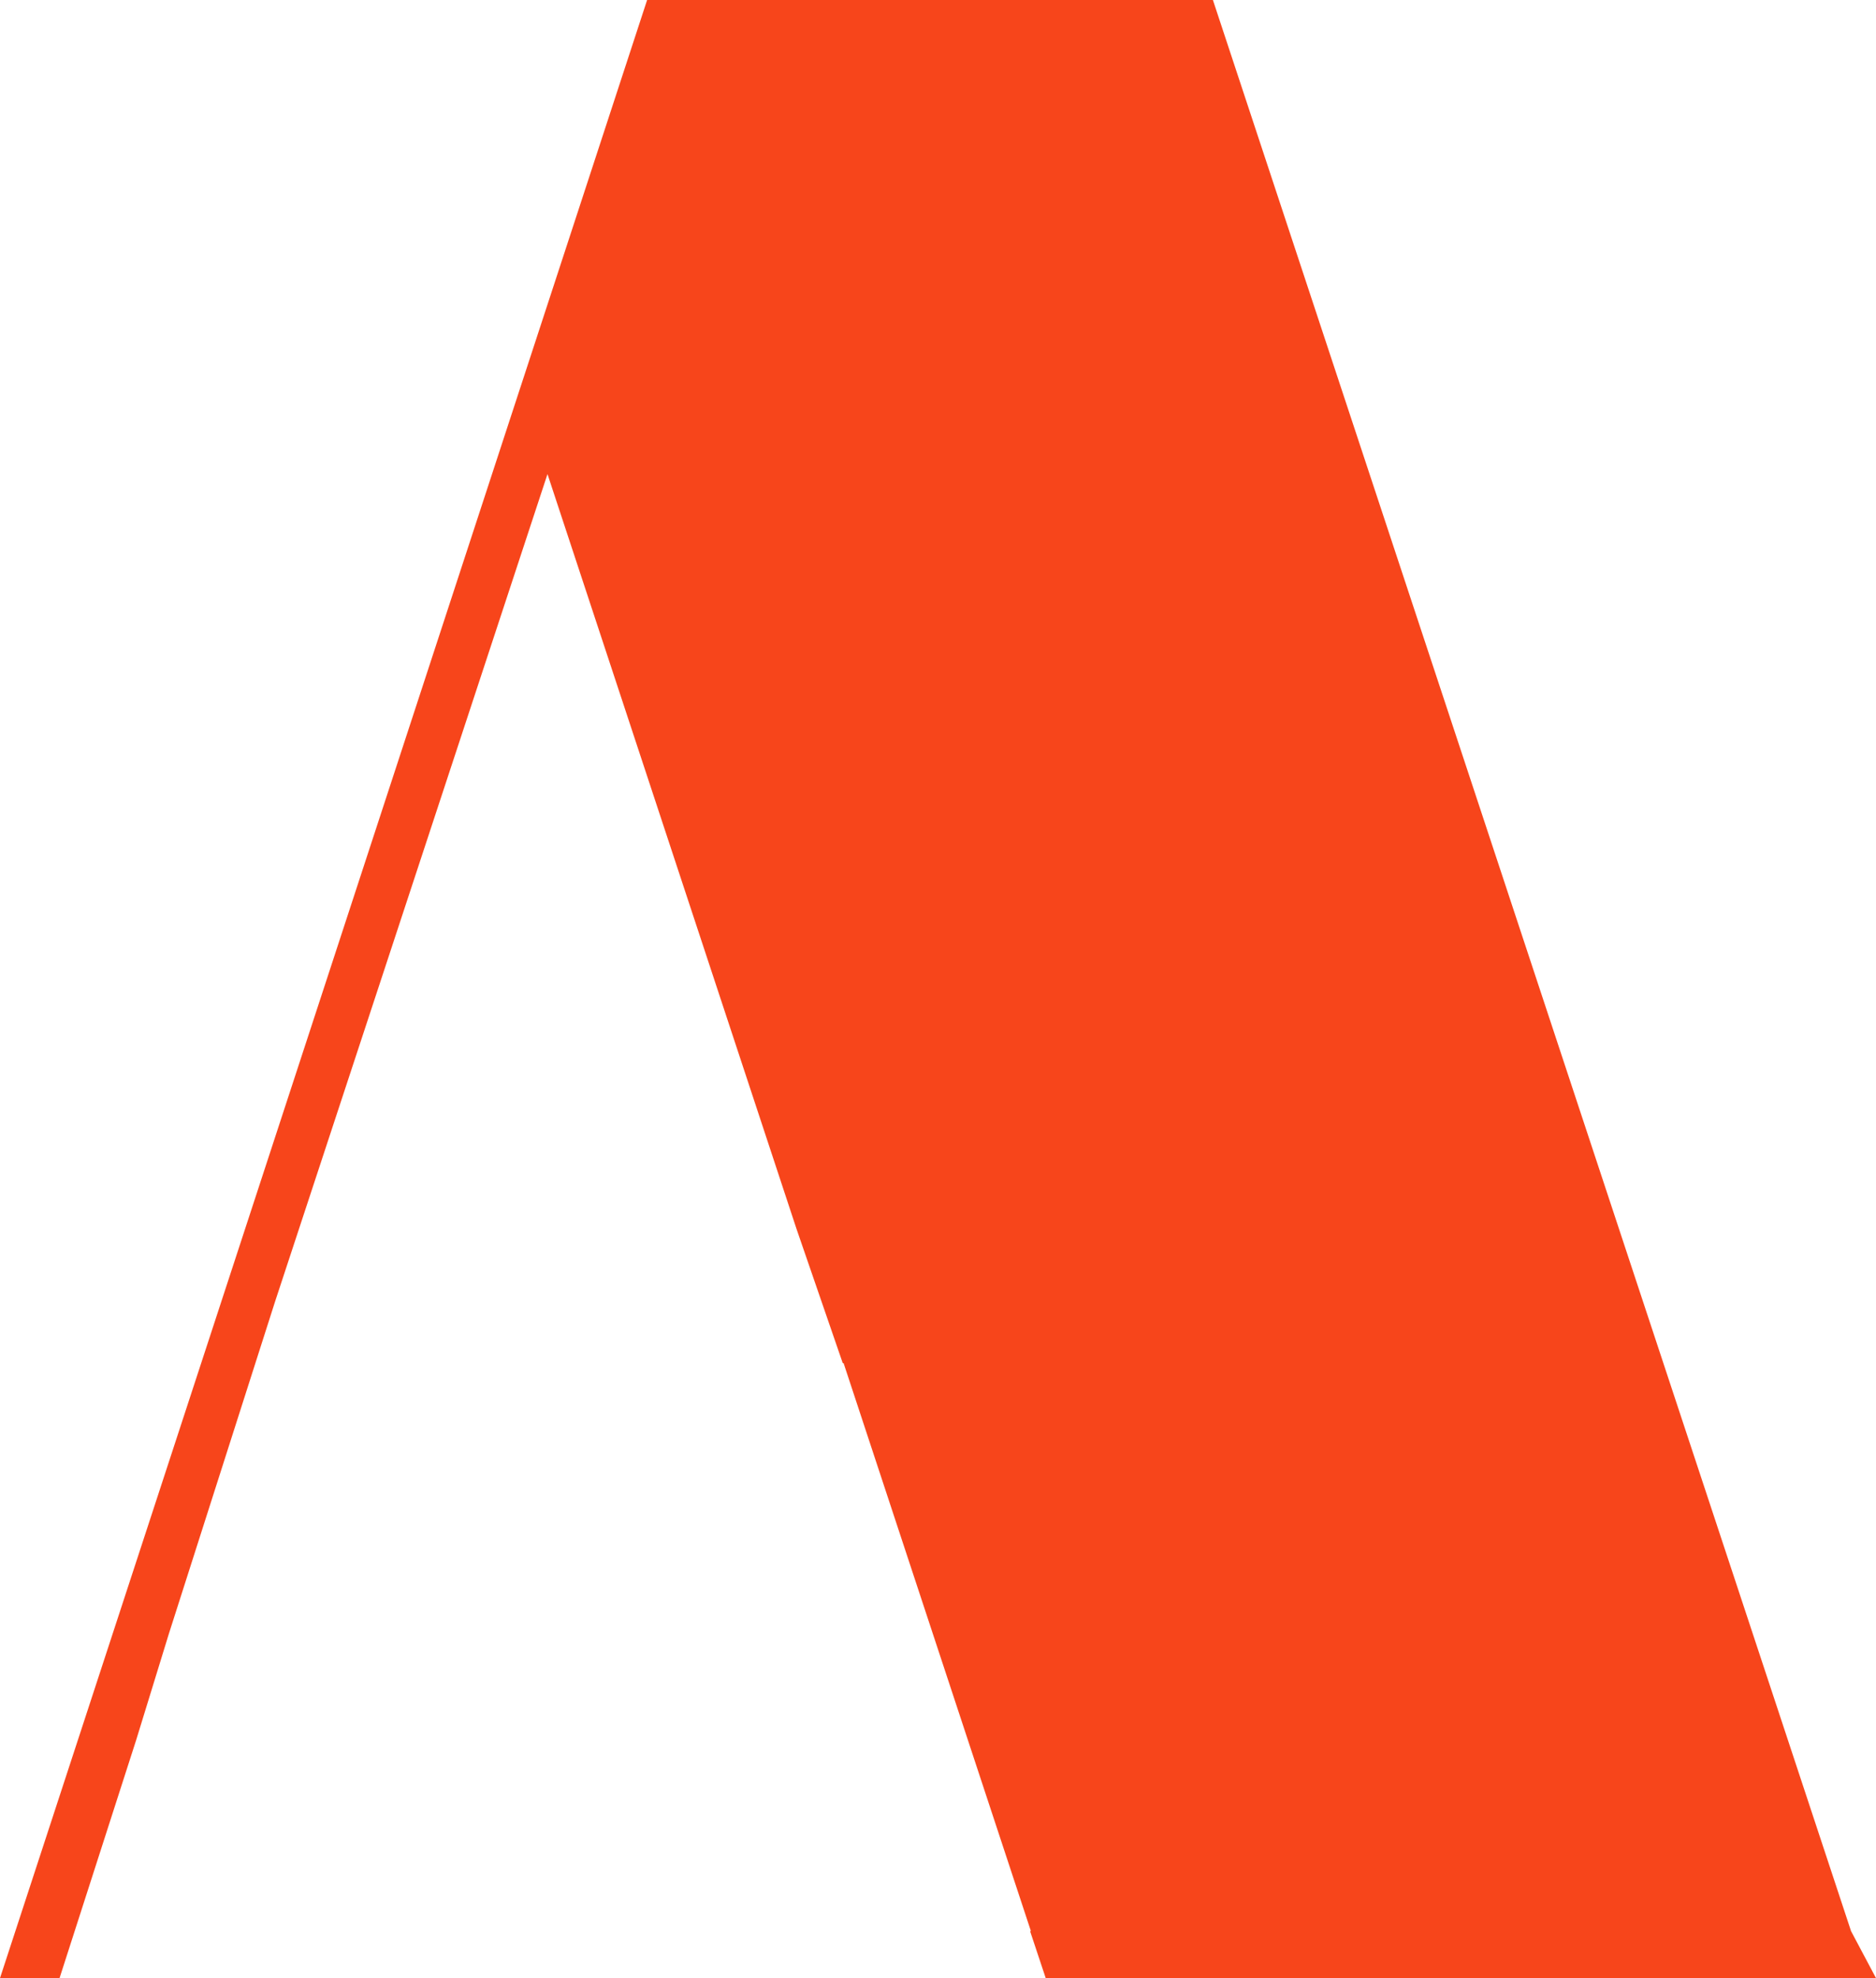 <svg xmlns="http://www.w3.org/2000/svg" width="74" height="78" viewBox="0 0 74 78" fill="none"><path d="M47.844 0H25.526L0 78H2.349L5.368 68.623L6.66 64.426L10.854 51.312L21.596 18.694L31.419 48.459L33.243 53.751H33.276L40.665 76.148H40.632L41.249 78H74L73.016 76.148L47.844 0Z" fill="#F7451B"></path></svg>
